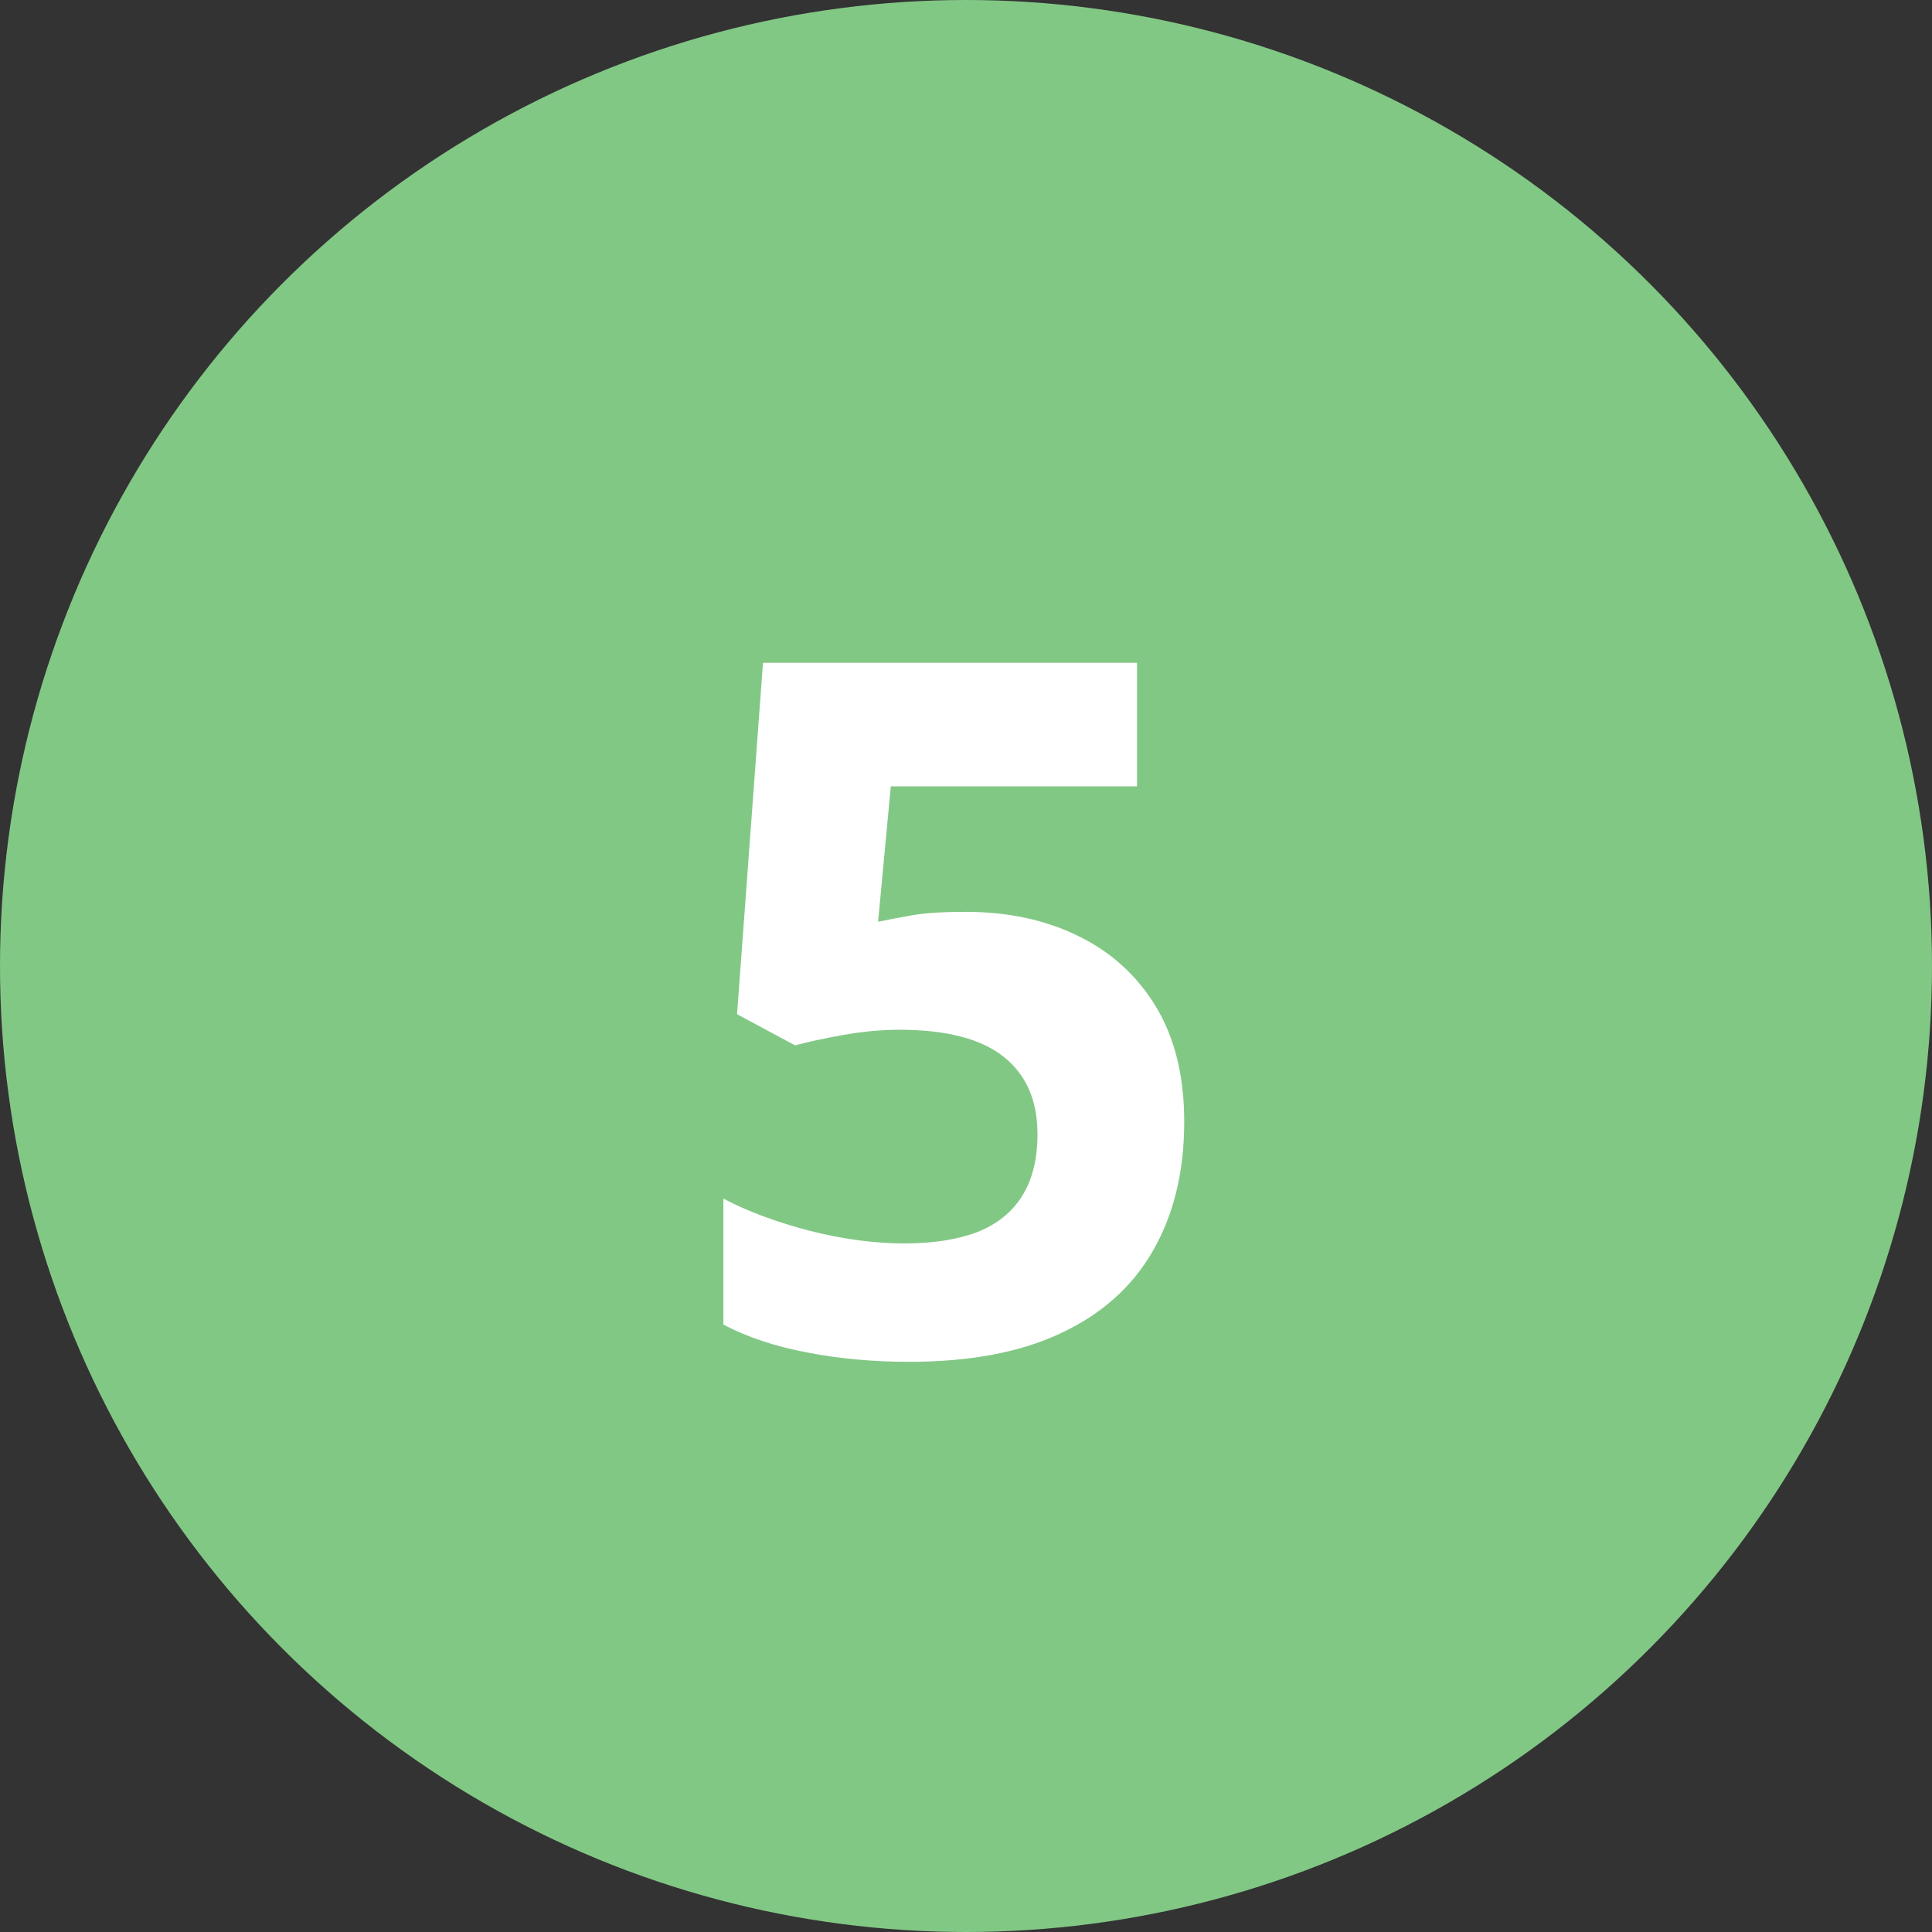<svg width="40" height="40" viewBox="0 0 40 40" fill="none" xmlns="http://www.w3.org/2000/svg">
<rect x="0" y="0" width="40" height="40" fill="#333333" stroke="none"/>
<circle cx="20" cy="20" r="20" fill="#82C885"/>
<path d="M19.996 18.879C20.869 18.879 21.643 19.045 22.32 19.377C23.004 19.709 23.541 20.197 23.932 20.842C24.322 21.486 24.518 22.281 24.518 23.225C24.518 24.253 24.303 25.142 23.873 25.891C23.45 26.633 22.815 27.203 21.969 27.6C21.129 27.997 20.081 28.195 18.824 28.195C18.076 28.195 17.369 28.13 16.705 28C16.047 27.876 15.471 27.684 14.977 27.424V24.816C15.471 25.077 16.064 25.298 16.754 25.48C17.451 25.656 18.105 25.744 18.717 25.744C19.316 25.744 19.82 25.666 20.23 25.51C20.641 25.347 20.95 25.1 21.158 24.768C21.373 24.429 21.48 23.999 21.48 23.479C21.48 22.782 21.246 22.248 20.777 21.877C20.309 21.506 19.589 21.32 18.619 21.32C18.248 21.32 17.861 21.356 17.457 21.428C17.06 21.499 16.728 21.571 16.461 21.643L15.26 20.998L15.797 13.723H23.541V16.281H18.443L18.18 19.084C18.401 19.038 18.642 18.993 18.902 18.947C19.163 18.902 19.527 18.879 19.996 18.879Z" fill="white"/>
</svg>
